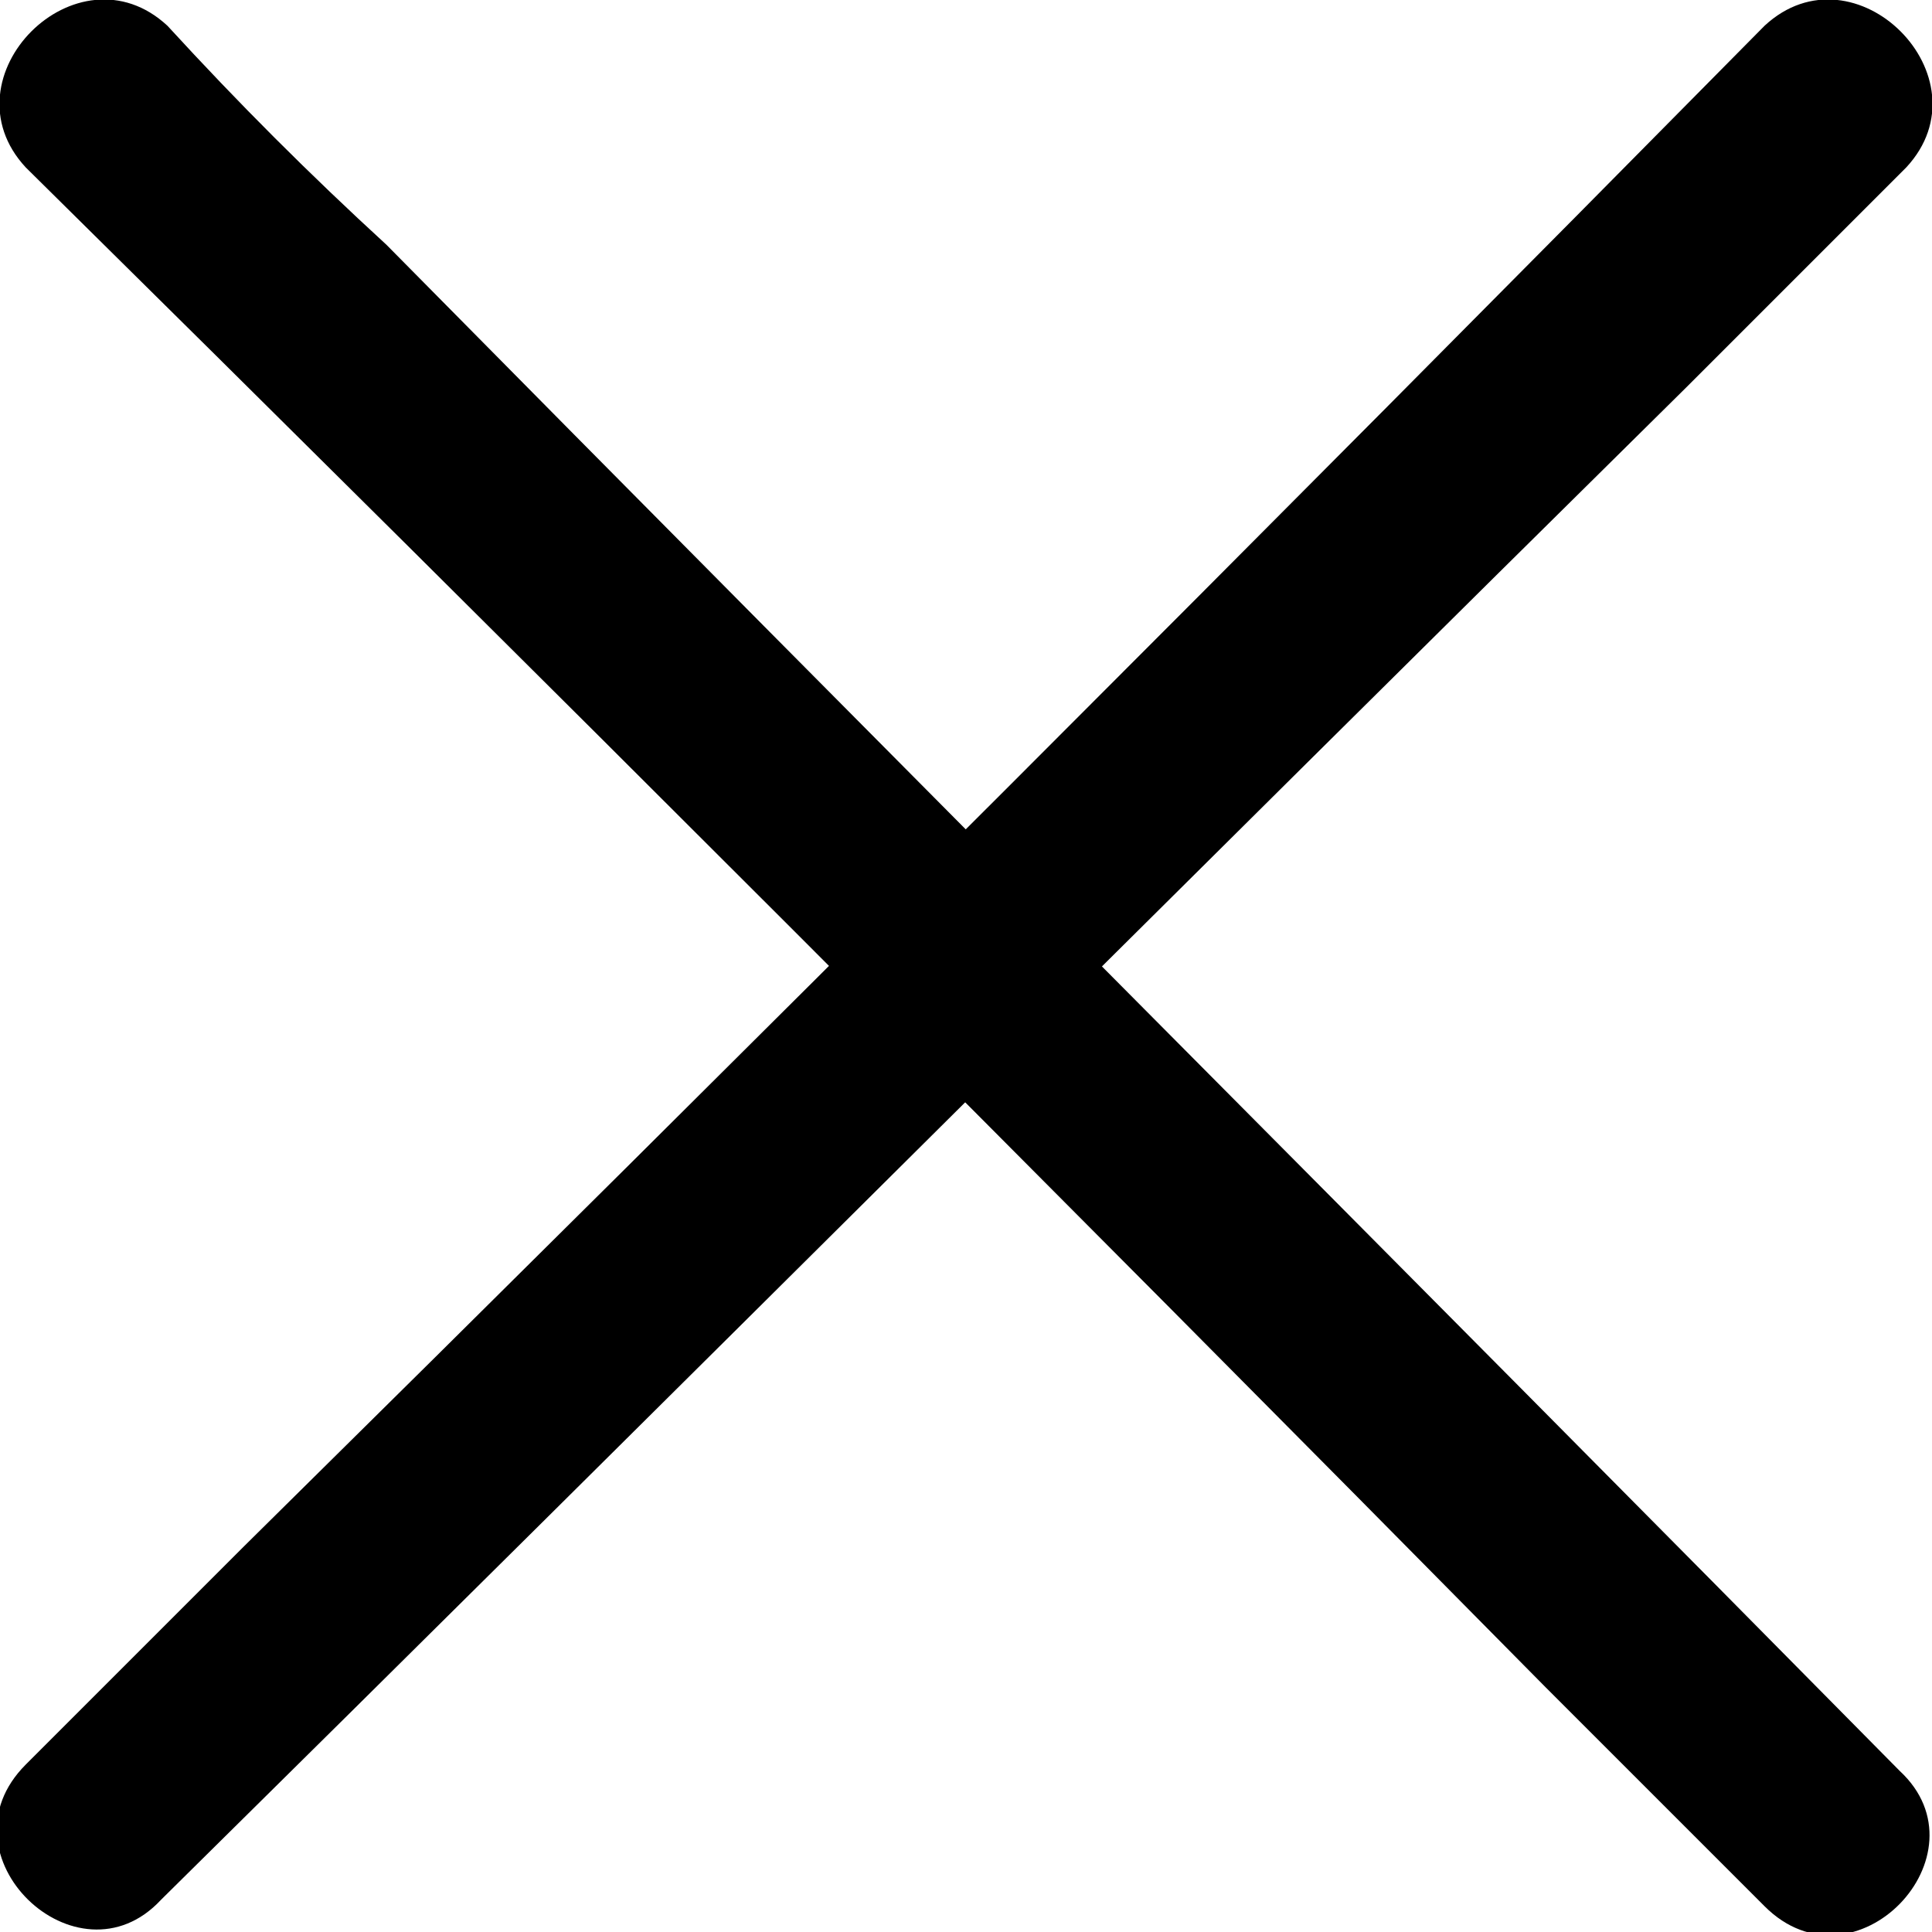 <?xml version="1.0" encoding="utf-8"?>
<!-- Generator: Adobe Illustrator 24.1.0, SVG Export Plug-In . SVG Version: 6.00 Build 0)  -->
<svg version="1.1" id="Слой_1" xmlns="http://www.w3.org/2000/svg" xmlns:xlink="http://www.w3.org/1999/xlink" x="0px" y="0px"
	 viewBox="0 0 30 30" style="enable-background:new 0 0 30 30;" xml:space="preserve">
<g>
	<g>
		<path d="M0.4,2.6C8.3,10.4,16.2,18.3,24,26.2c1.1,1.1,2.3,2.3,3.4,3.4c1.4,1.4,3.5-0.8,2.1-2.1C21.7,19.6,13.8,11.7,6,3.8
			C4.8,2.7,3.7,1.6,2.6,0.4C1.2-0.9-0.9,1.2,0.4,2.6L0.4,2.6z"/>
	</g>
</g>
<g>
	<g>
		<path d="M27.4,0.4C19.6,8.3,11.7,16.2,3.8,24c-1.1,1.1-2.3,2.3-3.4,3.4c-1.4,1.4,0.8,3.5,2.1,2.1C10.4,21.7,18.3,13.8,26.2,6
			c1.1-1.1,2.3-2.3,3.4-3.4C30.9,1.2,28.8-0.9,27.4,0.4L27.4,0.4z"/>
	</g>
</g>
</svg>
